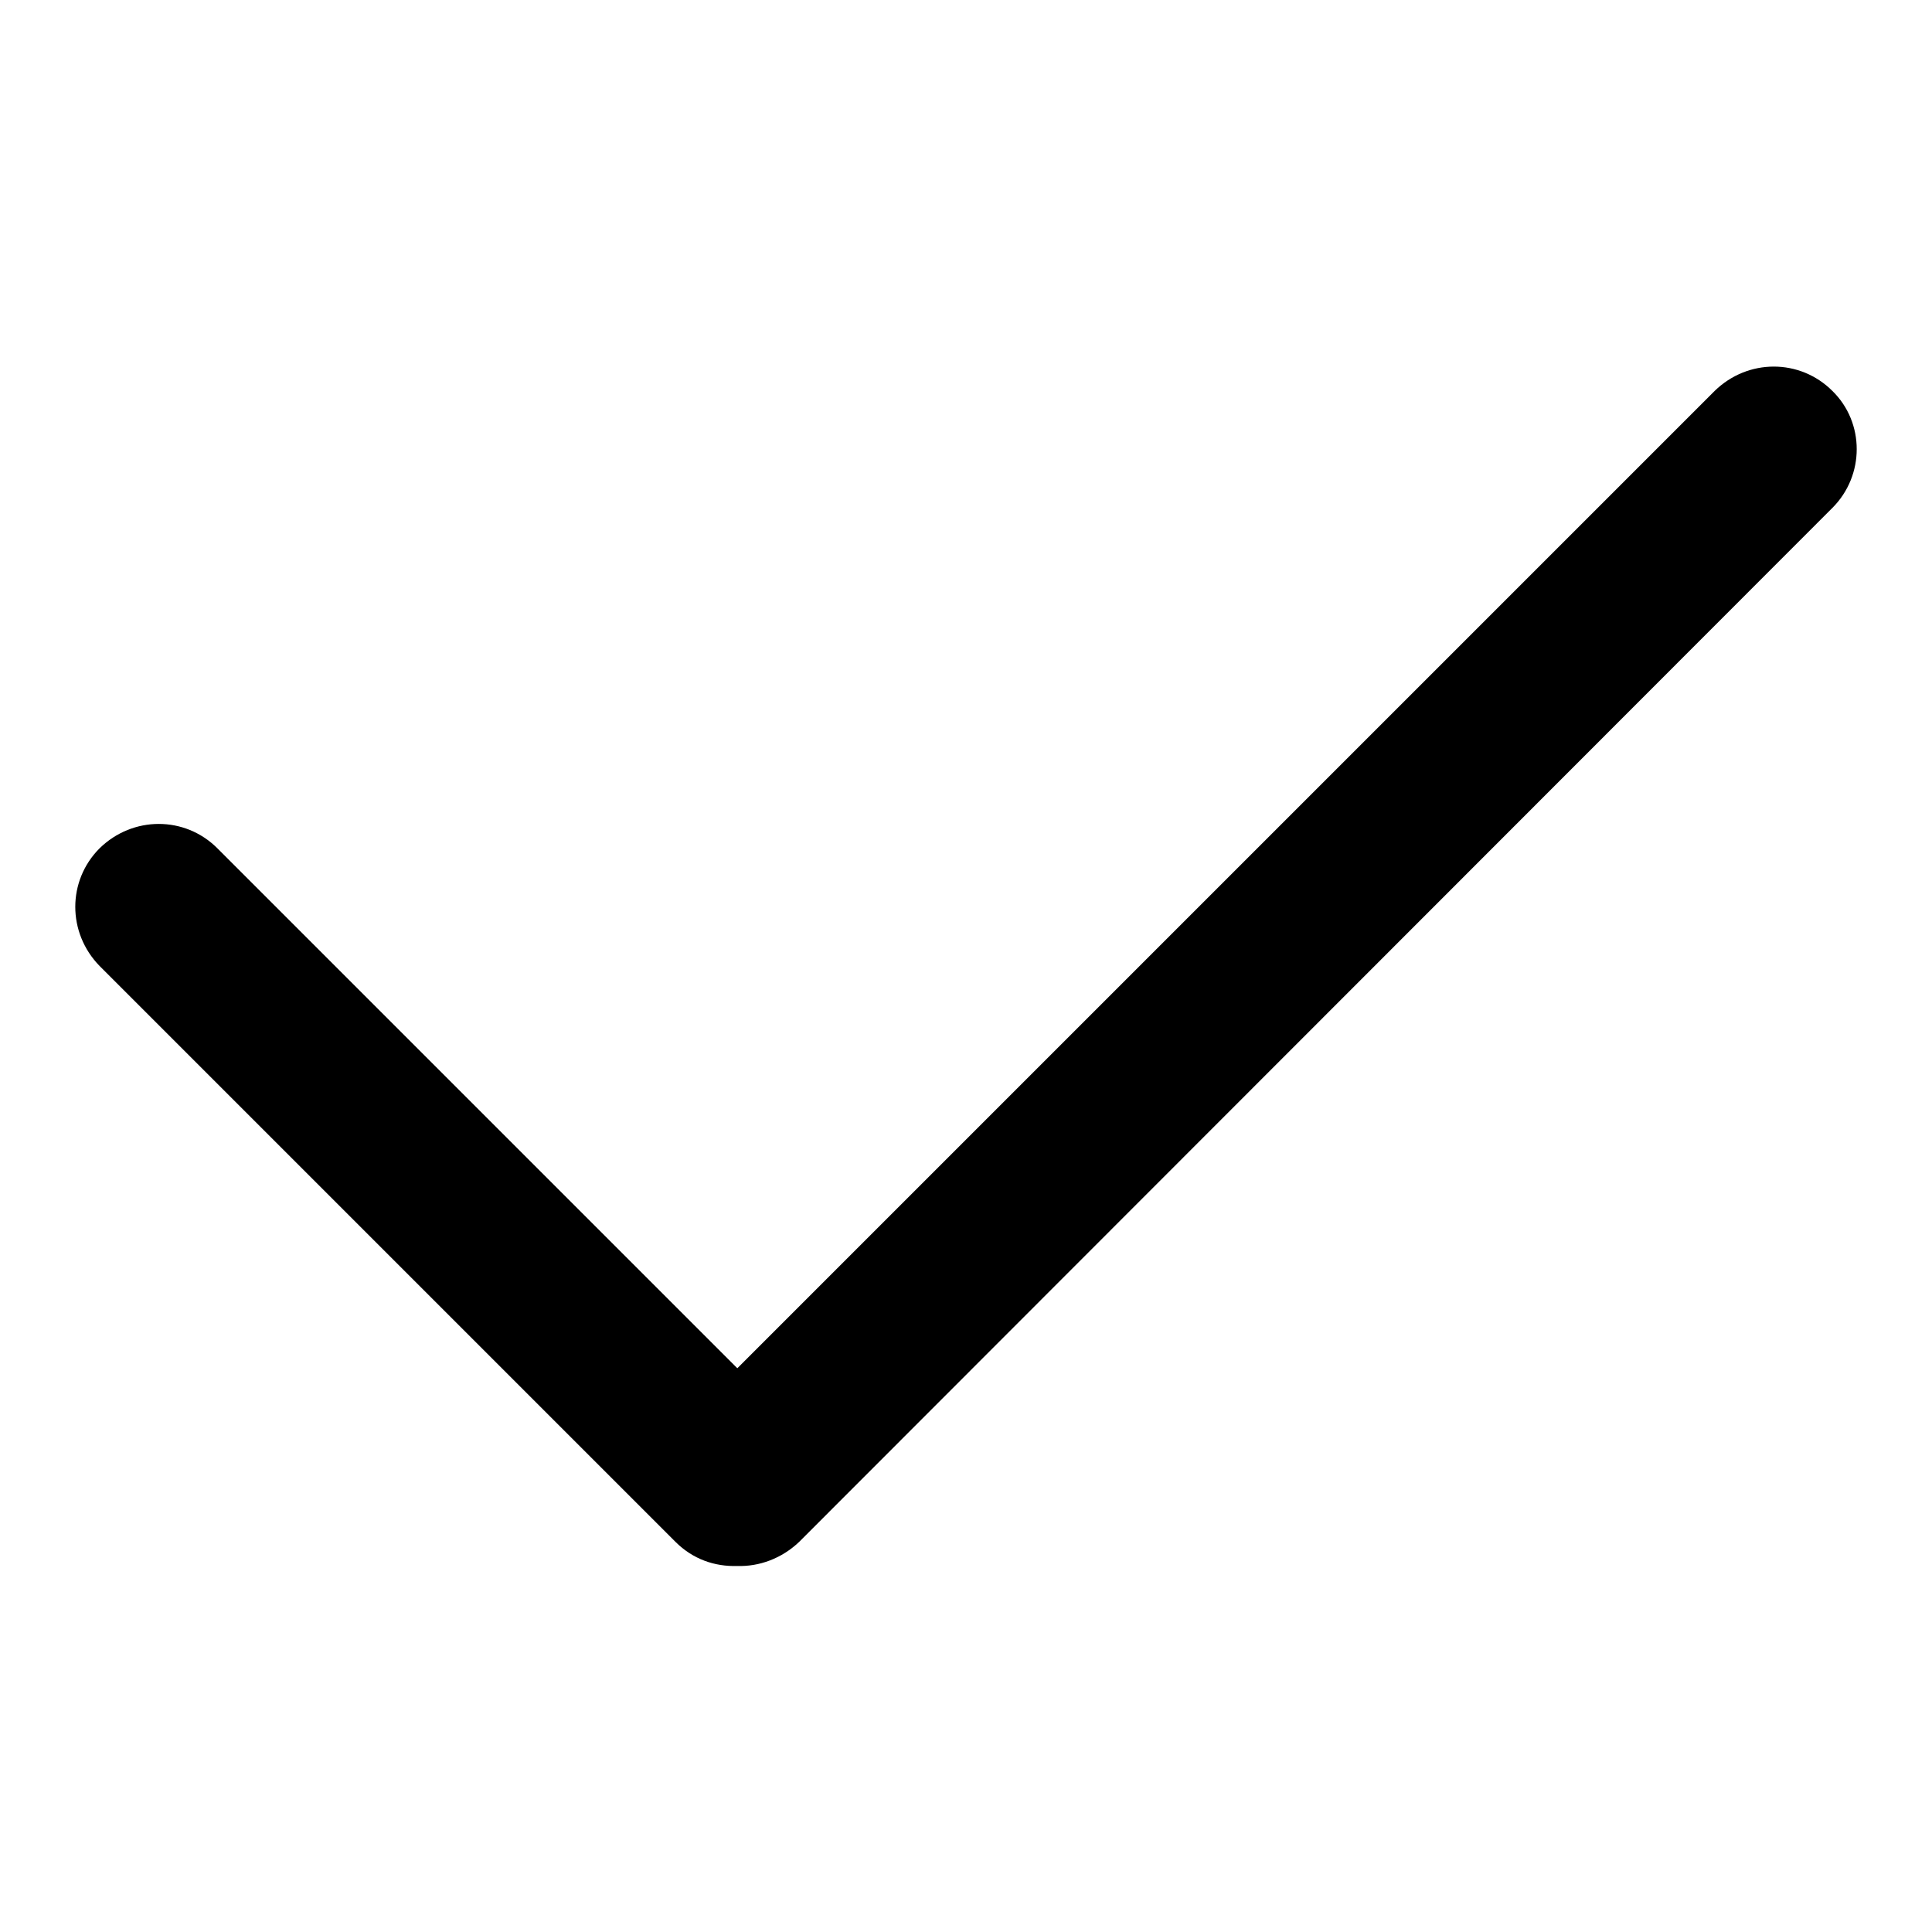 <?xml version="1.0" encoding="utf-8"?>
<!-- Svg Vector Icons : http://www.onlinewebfonts.com/icon -->
<!DOCTYPE svg PUBLIC "-//W3C//DTD SVG 1.1//EN" "http://www.w3.org/Graphics/SVG/1.1/DTD/svg11.dtd">
<svg version="1.1" xmlns="http://www.w3.org/2000/svg" xmlns:xlink="http://www.w3.org/1999/xlink" x="0px" y="0px" viewBox="0 0 256 256" enable-background="new 0 0 256 256" xml:space="preserve">
<g> <path fill="#000000" d="M242.8,51.8c-4.3-4.3-11.2-4.3-15.6,0L97.7,181.3l-68.9-68.9c-4.3-4.3-11.2-4.3-15.6,0 c-4.3,4.3-4.3,11.2,0,15.6l76.3,76.3c2.3,2.3,5.2,3.3,8.2,3.2c2.9,0.1,5.9-1,8.2-3.2L242.8,67.3C247.1,63,247.1,56,242.8,51.8 L242.8,51.8z"/></g>
</svg>